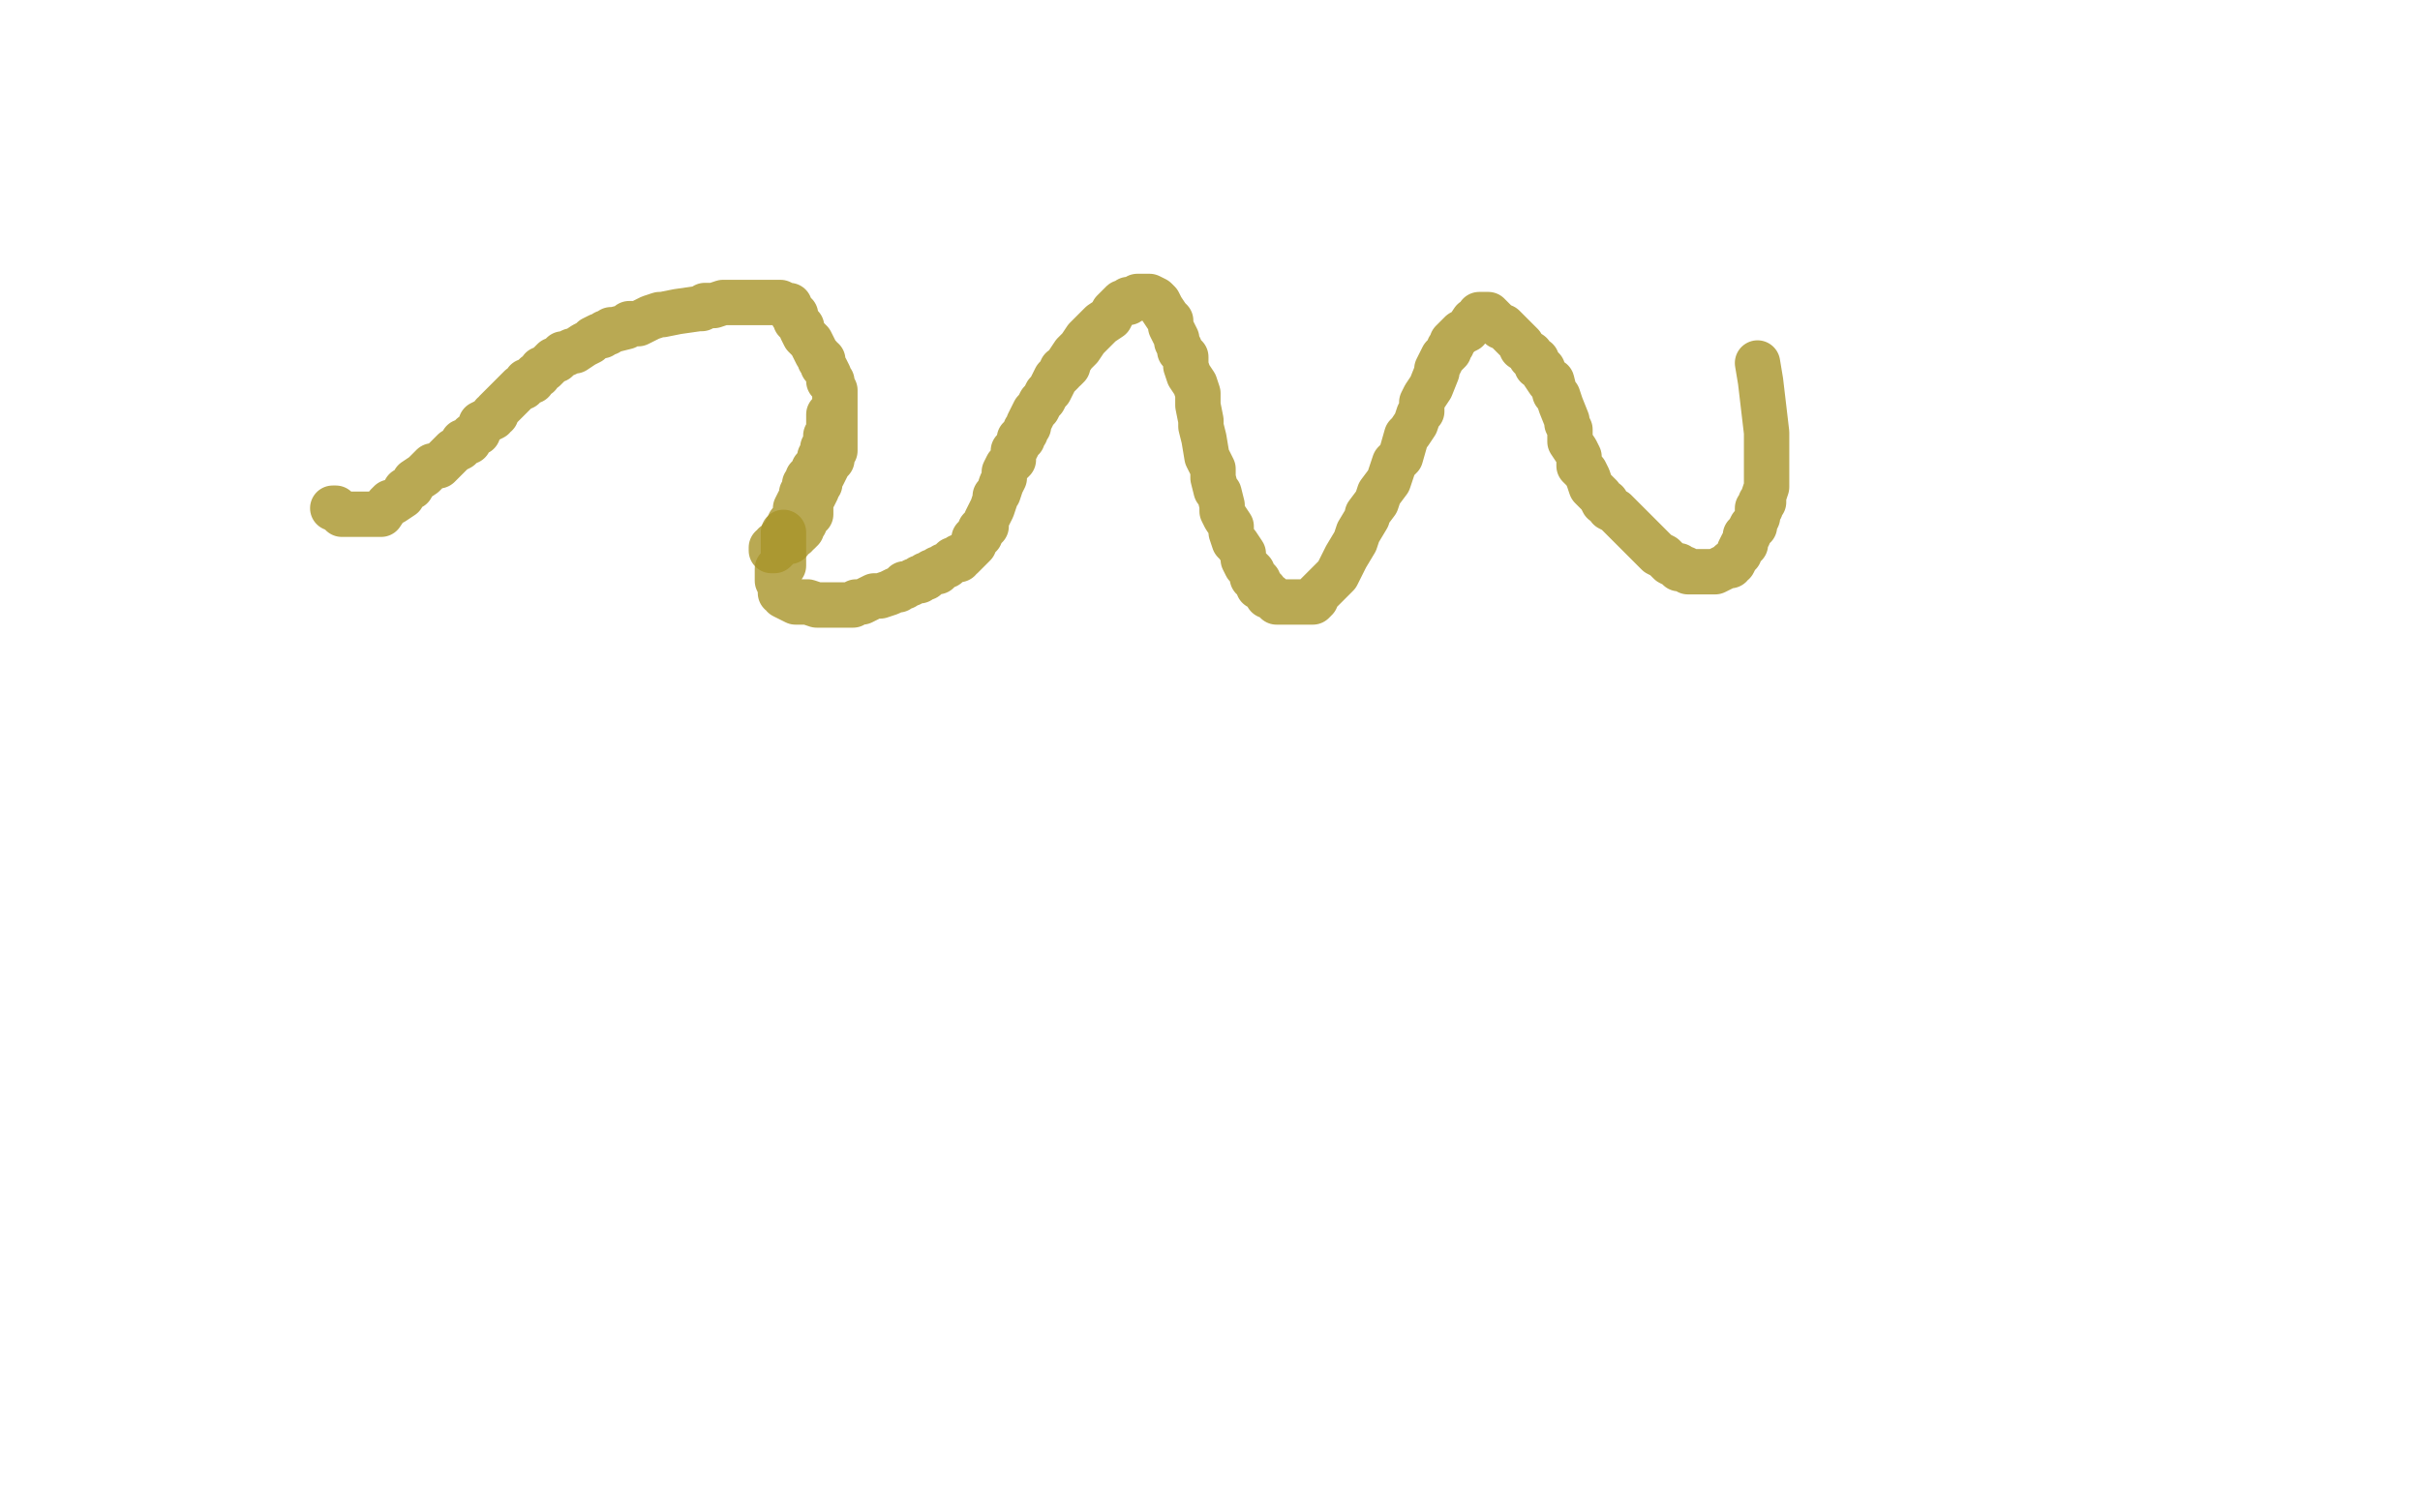 <?xml version="1.0" standalone="no"?>
<!DOCTYPE svg PUBLIC "-//W3C//DTD SVG 1.1//EN"
"http://www.w3.org/Graphics/SVG/1.1/DTD/svg11.dtd">

<svg width="800" height="500" version="1.1" xmlns="http://www.w3.org/2000/svg" xmlns:xlink="http://www.w3.org/1999/xlink" style="stroke-antialiasing: false"><desc>This SVG has been created on https://colorillo.com/</desc><rect x='0' y='0' width='800' height='500' style='fill: rgb(255,255,255); stroke-width:0' /><polyline points="110,168 111,168 111,168 112,169 112,169 113,170 113,170 116,170 116,170 117,170 119,170 120,170 121,170 122,170 123,170 124,170 126,170 128,167 129,166 130,166 133,164 134,162 136,161 137,159 140,157 143,154 145,154 148,151 149,150 150,149 152,148 153,146 155,146 156,144 158,143 159,140 163,138 163,137 164,137 164,136 167,133 169,131 170,130 171,129 172,128 173,128 174,126 176,126 177,124 178,124 179,122 180,122 182,120 183,119 184,119 185,118 186,117 187,117 189,116 190,116 193,114 195,113 196,112 198,111 199,111 200,110 201,110 202,109 203,109 207,108 208,107 211,107 213,106 215,105 218,104 219,104 224,103 231,102 232,102 233,101 236,101 239,100 240,100 244,100 245,100 246,100 247,100 248,100 250,100 252,100 254,100 255,100 257,100 258,100 260,101 261,101 261,102 262,103 262,104 263,104 263,106 264,107 265,108 265,109 266,111 267,112 268,113 269,115 270,117 271,118 271,119 272,119 272,120 272,121 273,122 274,124 274,125 274,126 275,126 275,127 276,129 276,130 276,132 276,134 276,135 276,136 276,137 276,138 276,140 276,141 276,142 276,144 276,146 276,147 276,148 276,149 275,150 275,151 275,152 274,153 273,155 272,157 271,157 271,158 271,159 271,160 270,160 270,161 270,162 269,164 268,165 268,169 268,170 267,170 266,171 266,172 266,173 265,173 265,174 265,175 264,176 263,176 263,177 262,177 261,178 261,179 260,179 259,179 258,180 257,180 257,181 256,182 255,182 255,181 256,181 256,180 257,180 258,179 258,178 259,177 260,175 261,175 261,174 261,173 262,172 263,170 263,169 263,168 264,166 265,166 265,164 265,163 266,163 266,162 266,161 266,160 267,160 267,159 267,158 268,157 269,156 269,155 270,155 270,154 271,153 271,152 271,151 272,150 272,148 273,147 273,145 273,144 274,143 274,142 274,141 274,139 274,138 274,137" style="fill: none; stroke: #a89429; stroke-width: 15; stroke-linejoin: round; stroke-linecap: round; stroke-antialiasing: false; stroke-antialias: 0; opacity: 0.8"/>
<polyline points="259,176 259,177 259,178 259,179 259,180 259,182 259,183 259,185 259,186 259,187 258,187 257,188 257,189 257,190 257,191 257,192 258,194 258,195 258,196 259,196 259,197 261,198 263,199 264,199 267,199 270,200 271,200 273,200 274,200 275,200 277,200 278,200 279,200 280,200 282,200 283,199 284,199 285,199 287,198 289,197 290,197 291,197 294,196 296,195 297,195 298,194 299,194 299,193 300,193 301,193 302,192 303,192 304,192 304,191 306,191 306,190 307,190 308,189 310,189 310,188 311,188 312,187 313,187 314,186 315,185 316,185 317,185 317,184 318,184 319,183 320,182 322,180 322,178 323,178 324,177 324,175 325,174 326,174 326,172 327,170 328,168 329,165 329,164 330,163 331,160 332,158 332,156 333,154 335,152 335,149 336,148 337,146 337,145 338,145 338,144 339,143 339,142 340,141 340,140 341,138 342,136 343,135 344,133 345,132 346,130 347,129 348,127 349,125 351,123 351,122 352,122 353,121 353,120 355,117 357,115 359,112 362,109 364,107 367,105 368,103 369,102 370,101 371,100 372,100 373,100 373,99 375,99 376,98 377,98 378,98 379,98 380,98 382,99 383,100 384,102 386,105 387,106 387,108 388,110 389,112 389,113 390,115 390,116 392,118 392,121 393,124 395,127 396,130 396,132 396,134 397,139 397,141 398,145 399,151 400,153 401,155 401,158 402,162 403,163 404,167 404,169 405,171 407,174 407,176 408,179 409,180 411,183 411,185 412,187 414,189 414,191 415,191 416,192 416,194 418,195 419,197 420,197 421,198 422,199 423,199 424,199 426,199 427,199 428,199 429,199 431,199 432,199 434,199 435,198 435,197 437,195 438,194 440,192 442,190 444,186 445,184 448,179 449,176 452,171 452,170 455,166 456,163 459,159 461,153 463,151 465,144 466,143 468,140 469,137 470,136 470,133 471,131 473,128 475,123 475,122 477,118 479,116 479,115 480,114 480,113 483,110 485,109 487,106 489,105 489,104 490,104 491,104 492,104 494,106 495,107 496,108 497,108 499,110 500,111 503,114 503,115 506,117 506,118 508,119 508,121 510,122 510,123 512,126 513,126 514,130 515,131 516,134 518,139 518,140 519,142 519,144 519,145 519,146 521,149 522,151 522,153 522,154 523,155 524,156 525,158 526,161 527,162 528,163 529,164 530,166 531,166 532,168 534,169 535,170 536,171 537,172 539,174 540,175 542,177 543,178 545,180 547,182 548,183 550,184 552,186 554,187 555,187 555,188 557,188 558,189 559,189 560,189 561,189 563,189 564,189 565,189 566,189 567,189 569,188 571,187 572,187 572,186 573,186 574,184 575,183 575,182 576,180 577,180 577,179 577,178 577,177 578,177 578,176 579,174 580,174 580,173 581,171 581,169 581,168 582,168 582,167 582,166 583,166 583,165 583,164 584,161 584,158 584,149 584,143 582,126 581,120" style="fill: none; stroke: #a89429; stroke-width: 15; stroke-linejoin: round; stroke-linecap: round; stroke-antialiasing: false; stroke-antialias: 0; opacity: 0.8"/>
</svg>
